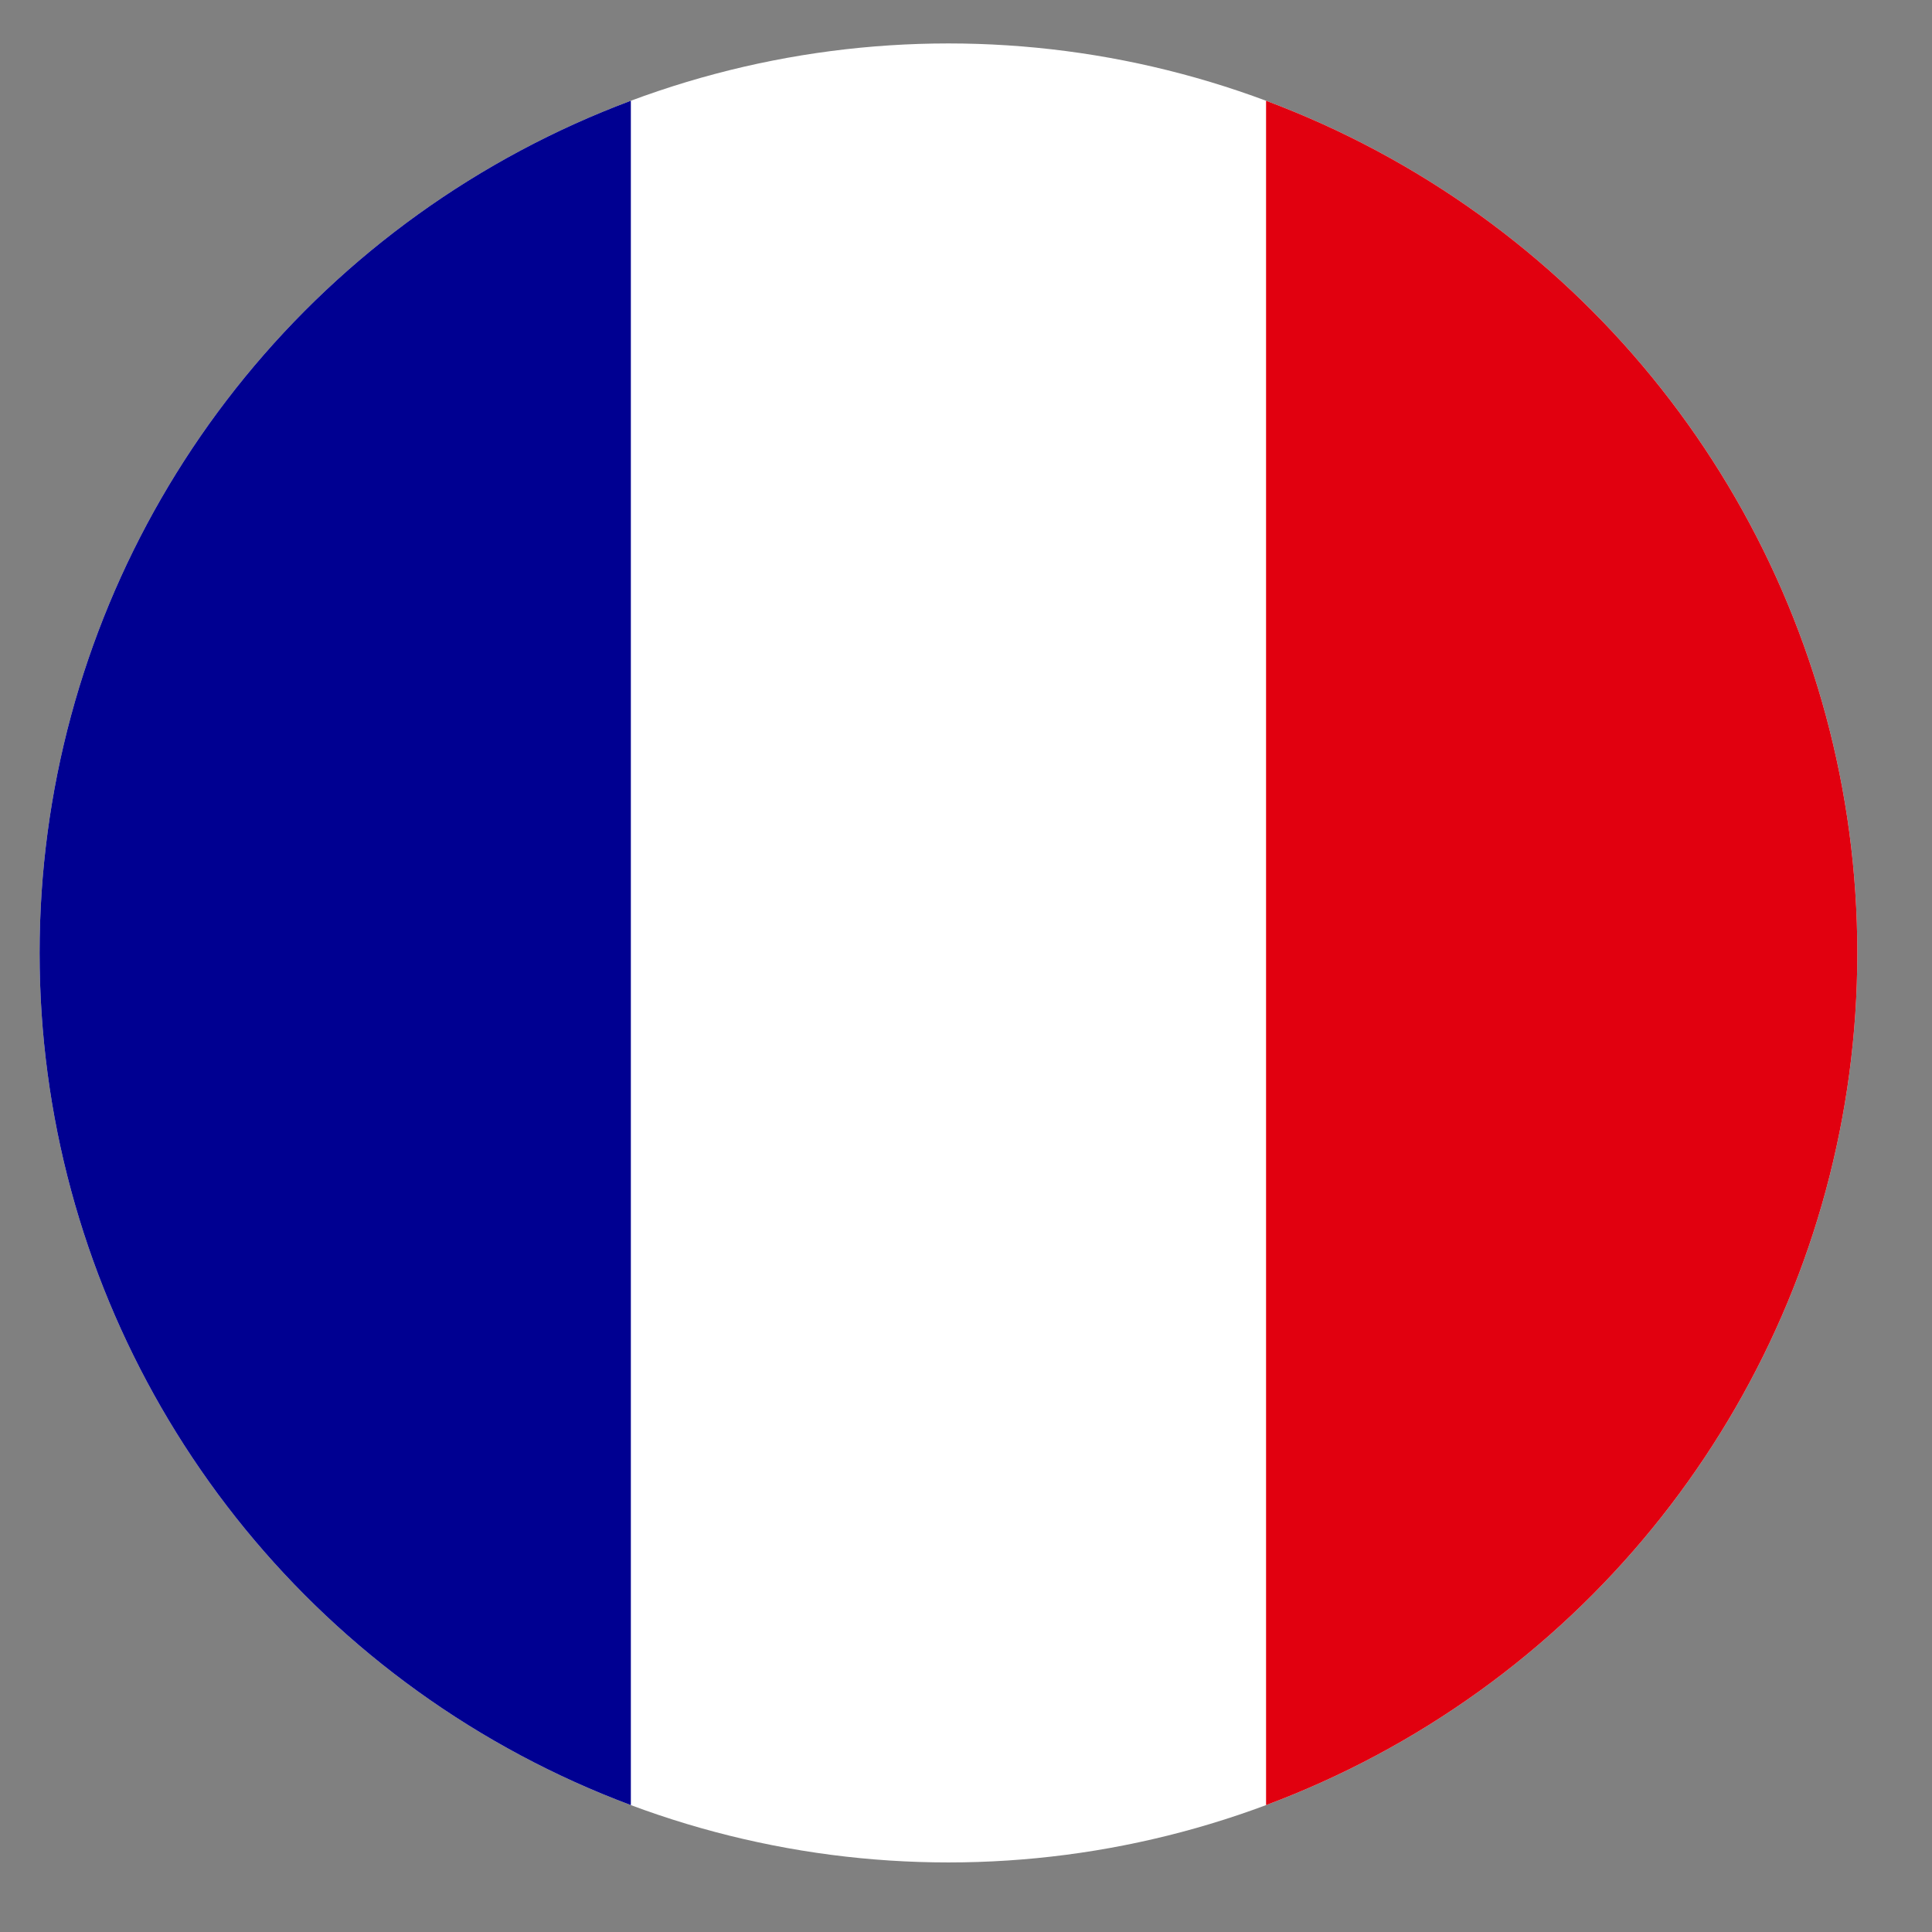 <?xml version="1.0" encoding="UTF-8" standalone="no"?>
<!DOCTYPE svg PUBLIC "-//W3C//DTD SVG 1.1//EN" "http://www.w3.org/Graphics/SVG/1.1/DTD/svg11.dtd">
<svg width="100%" height="100%" viewBox="0 0 49 49" version="1.1" xmlns="http://www.w3.org/2000/svg" xmlns:xlink="http://www.w3.org/1999/xlink" xml:space="preserve" xmlns:serif="http://www.serif.com/" style="fill-rule:evenodd;clip-rule:evenodd;stroke-linejoin:round;stroke-miterlimit:2;">
    <rect x="0" y="0" width="49" height="49" fill="#808080" stroke="none"/>
    <g transform="matrix(1,0,0,1,-1180.88,-73.878)">
        <g transform="matrix(1.111,0,0,0.781,0,0)">
            <g id="FRA" transform="matrix(0.085,0,0,0.121,1062.79,94.564)">
                <clipPath id="_clip1">
                    <circle cx="256" cy="256" r="244.093"/>
                </clipPath>
                <g clip-path="url(#_clip1)">
                    <rect x="0" y="0" width="512" height="512" style="fill:white;fill-rule:nonzero;"/>
                    <rect x="0" y="0" width="170.7" height="512" style="fill:rgb(0,0,145);fill-rule:nonzero;"/>
                    <rect x="341.3" y="0" width="170.7" height="512" style="fill:rgb(225,0,15);fill-rule:nonzero;"/>
                </g>
            </g>
        </g>
    </g>
</svg>
